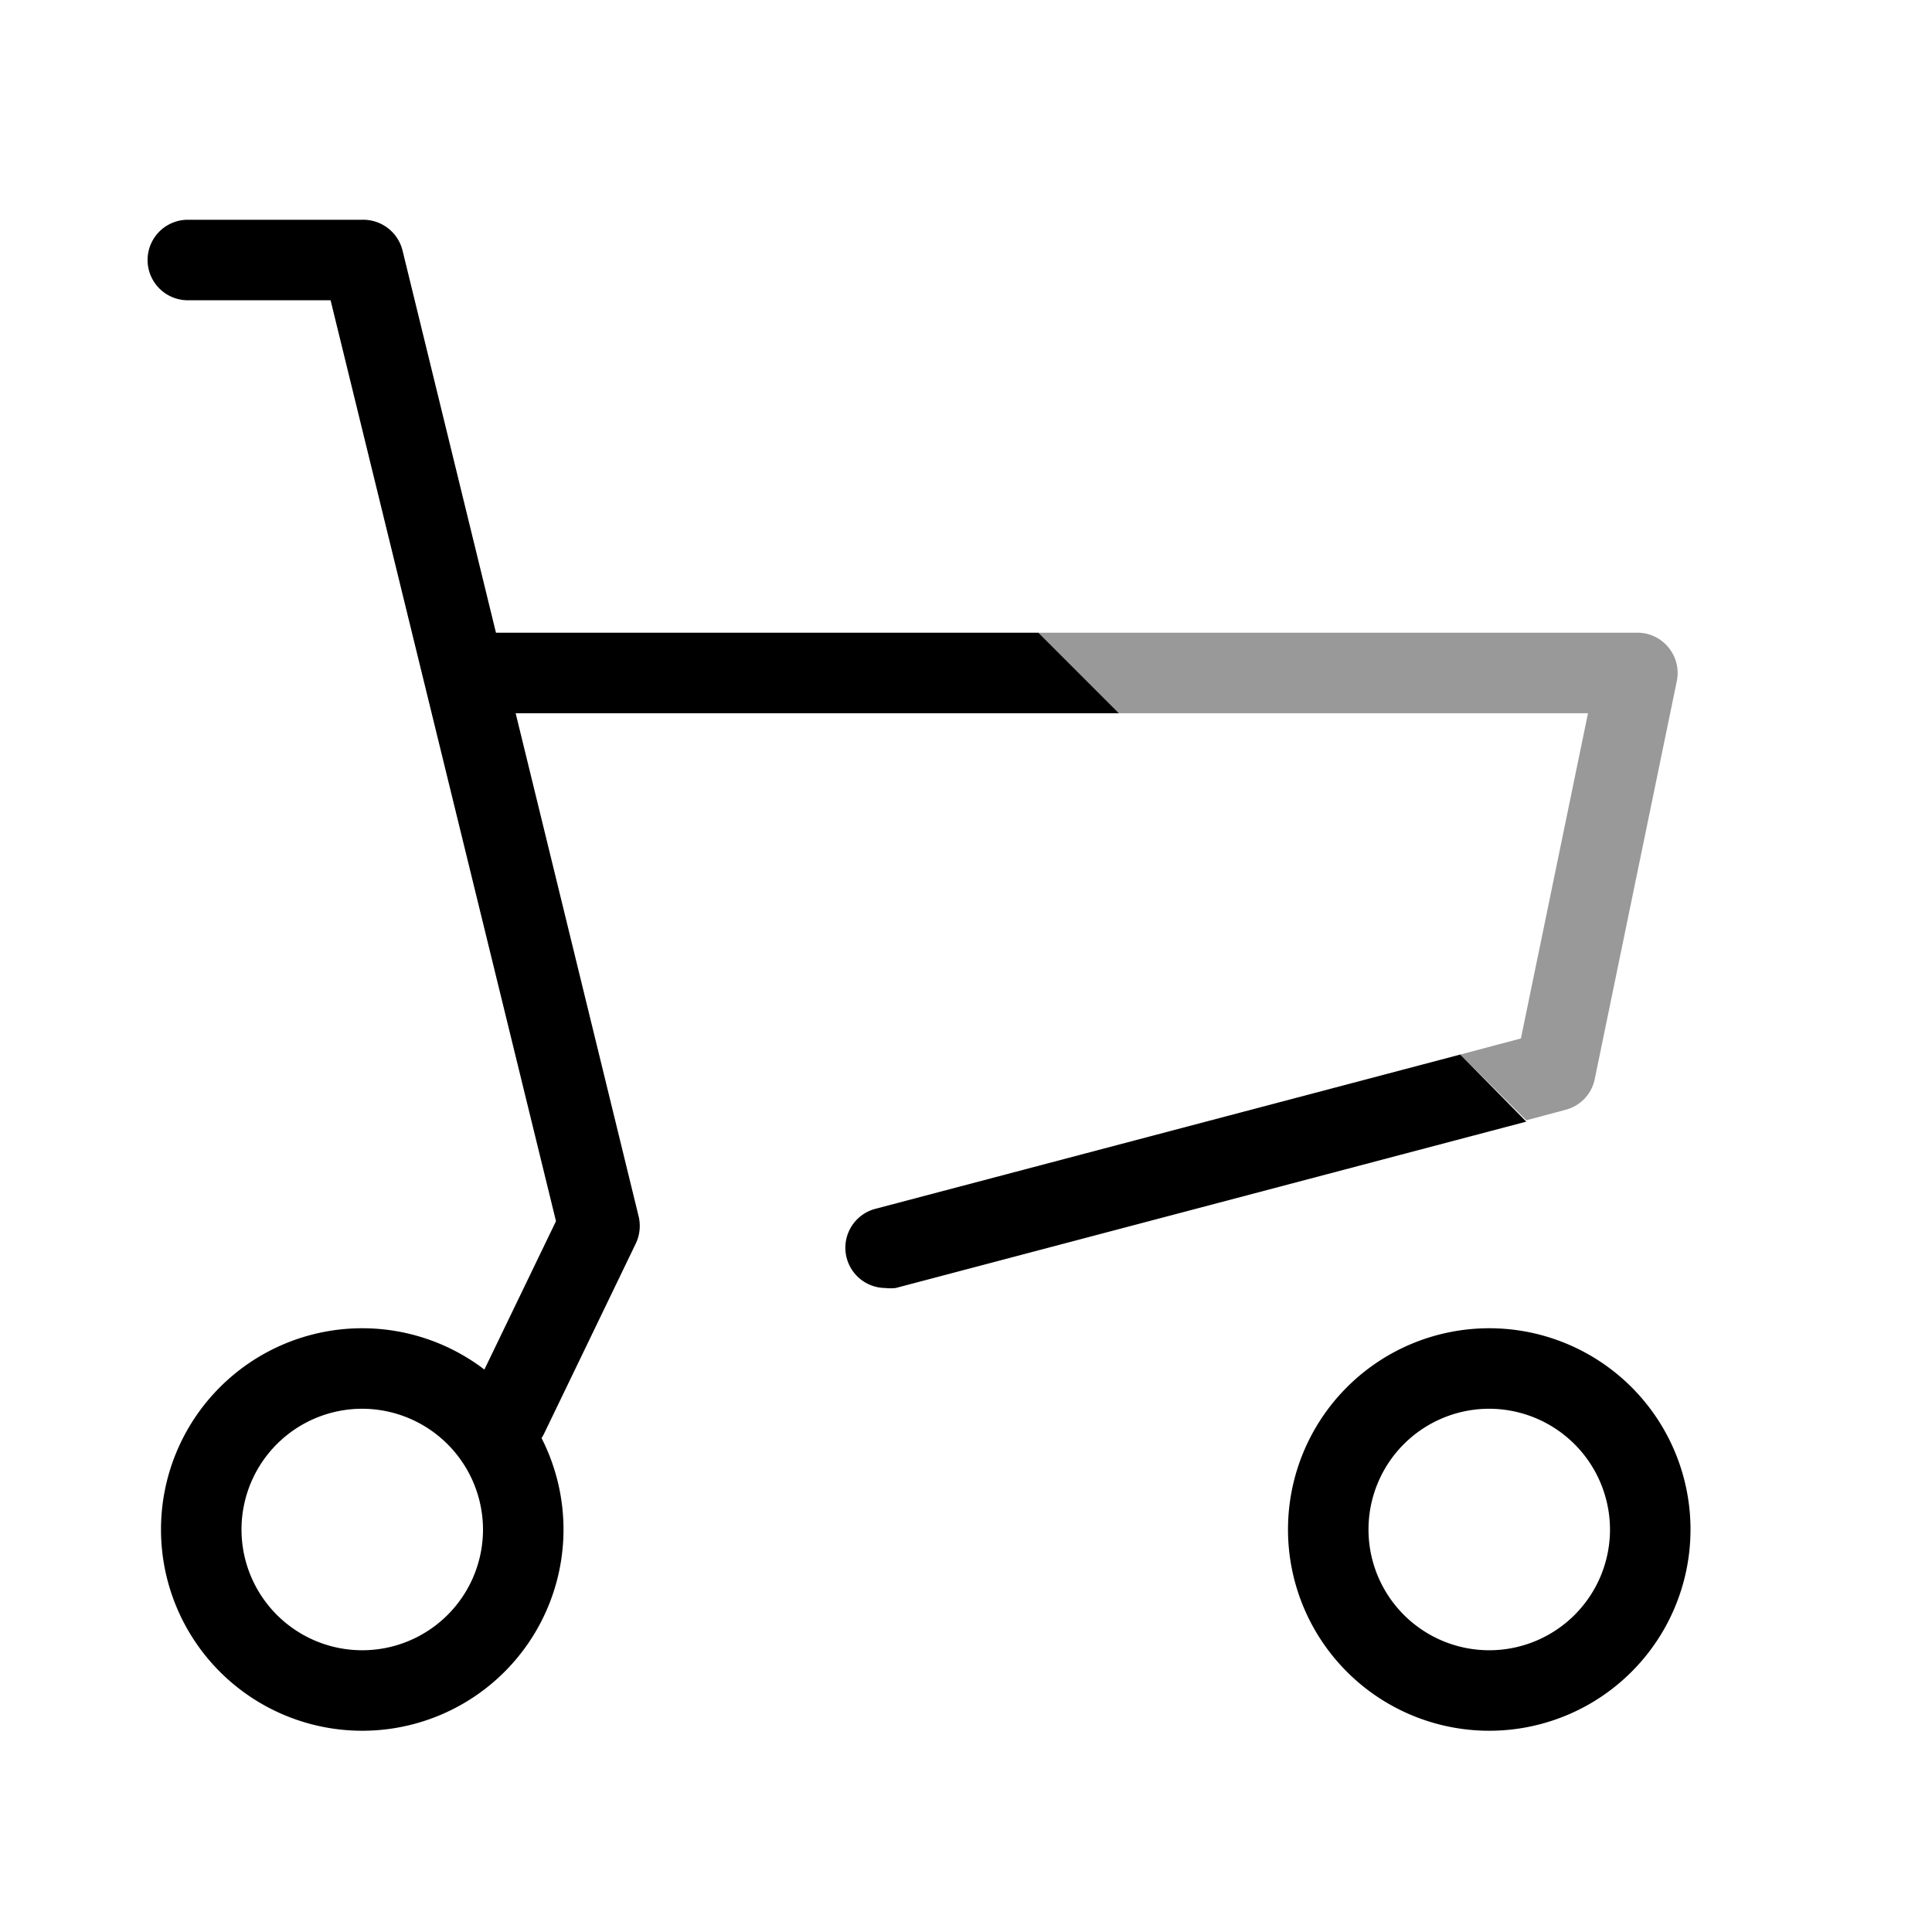 <svg xmlns="http://www.w3.org/2000/svg" viewBox="0 0 72 72" width="72" height="72"><defs><style>.cls-1{fill:none;}.cls-2{fill:#999;}</style></defs><title>icon_create04</title><g id="レイヤー_2" data-name="レイヤー 2"><g id="レイヤー_1-2" data-name="レイヤー 1"><g id="Rectangle"><rect class="cls-1" width="72" height="72"/></g><path d="M18.88,54.27a1.54,1.54,0,0,1-.65-.15,1.5,1.5,0,0,1-.7-2l3.19-6.61-8.4-34.32H7a1.5,1.5,0,0,1,0-3H13.5A1.51,1.51,0,0,1,15,9.33l8.8,36a1.53,1.53,0,0,1-.1,1l-3.42,7.09A1.51,1.51,0,0,1,18.88,54.27Z"/><path d="M13.5,64.5A7.5,7.5,0,1,1,21,57,7.5,7.5,0,0,1,13.5,64.5Zm0-12A4.5,4.5,0,1,0,18,57,4.51,4.51,0,0,0,13.5,52.5Z"/><path d="M55.5,64.5A7.5,7.5,0,1,1,63,57,7.5,7.5,0,0,1,55.5,64.5Zm0-12A4.5,4.5,0,1,0,60,57,4.51,4.51,0,0,0,55.5,52.5Z"/><path class="cls-2" d="M62.18,24.13A1.48,1.48,0,0,0,61,23.58H38.7l3,3H59.18L56.68,38.7l-2.26.6,2.46,2.45,1.46-.39a1.49,1.49,0,0,0,1.09-1.14l3.06-14.84A1.49,1.49,0,0,0,62.18,24.13Z"/><path d="M54.42,39.3l-21.8,5.75A1.5,1.5,0,0,0,33,48a1.65,1.65,0,0,0,.38,0l23.5-6.2Z"/><path d="M41.7,26.58l-3-3H18a1.5,1.5,0,0,0,0,3Z"/></g></g></svg>